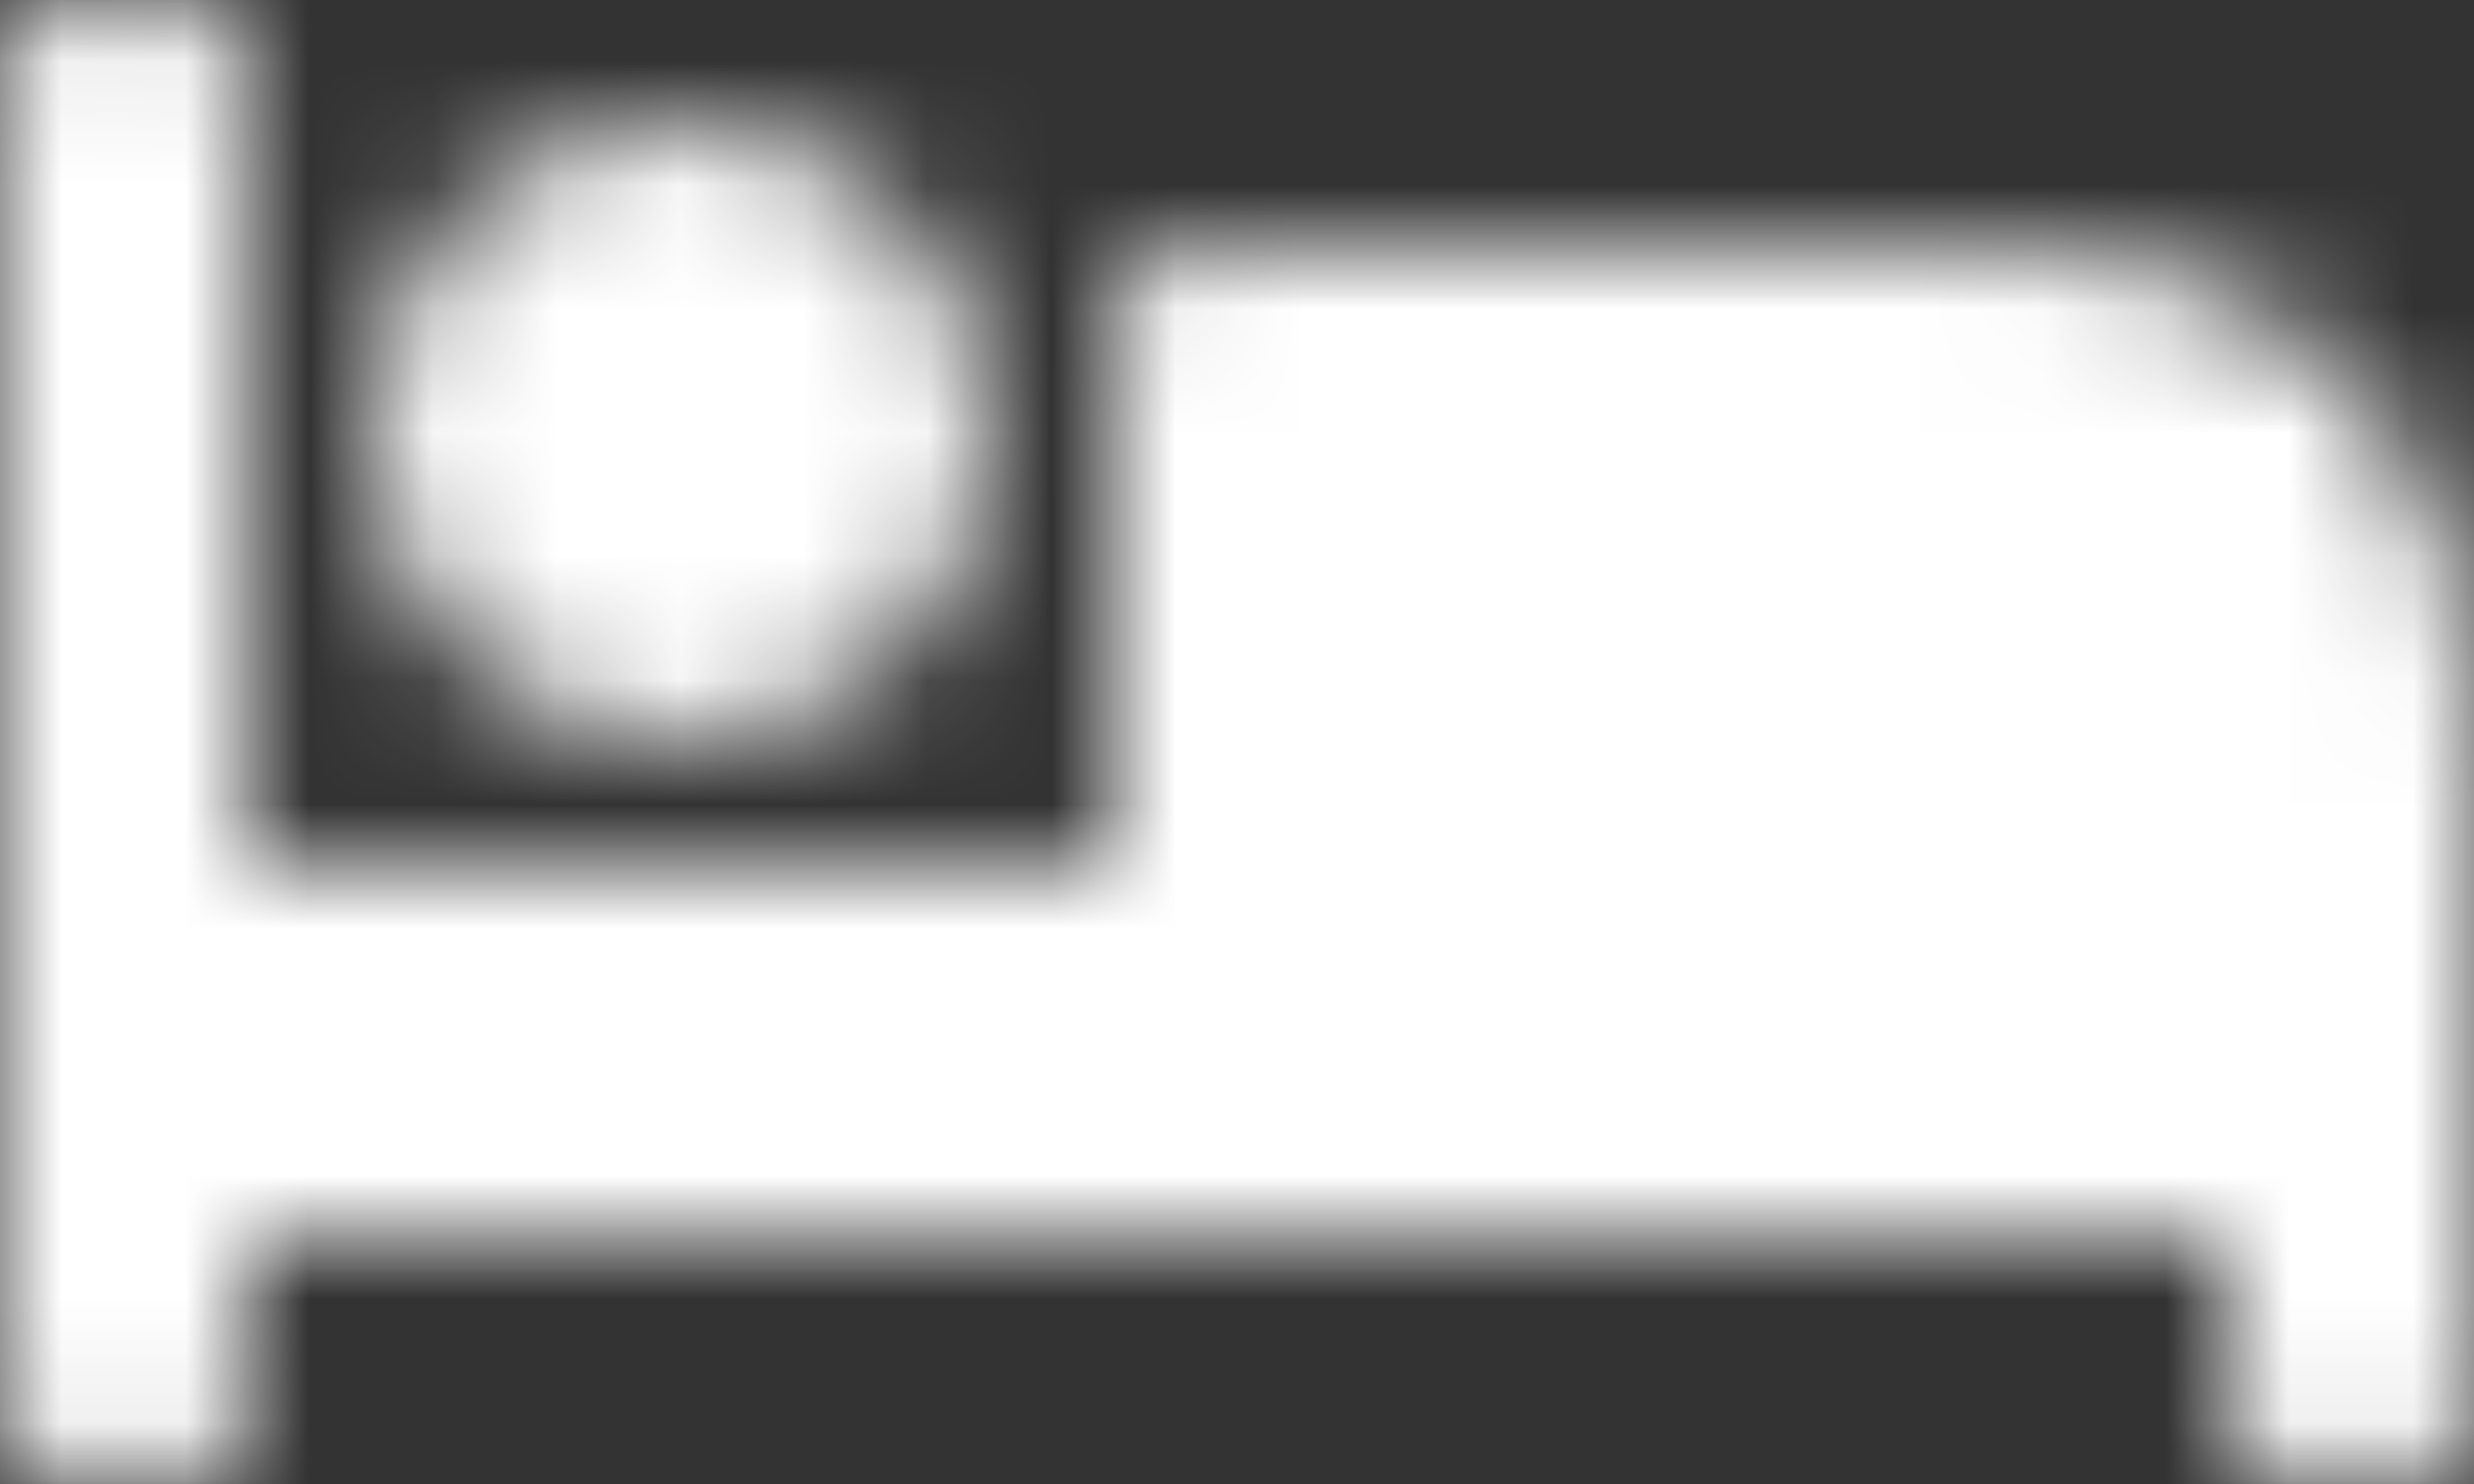 <?xml version="1.0" encoding="UTF-8"?>
<svg width="20px" height="12px" viewBox="0 0 20 12" version="1.1" xmlns="http://www.w3.org/2000/svg" xmlns:xlink="http://www.w3.org/1999/xlink">
    <rect x="0" y="0" width="20" height="12" fill="#333333" stroke="none"/>
    <!-- Generator: Sketch 58 (84663) - https://sketch.com -->
    <title>bath</title>
    <desc>Created with Sketch.</desc>
    <defs>
        <path d="M5.5,6 C6.878,6 8,4.878 8,3.5 C8,2.122 6.878,1 5.5,1 C4.122,1 3,2.122 3,3.5 C3,4.878 4.122,6 5.5,6 Z M16.5,2 L9.5,2 C9.224,2 9,2.224 9,2.5 L9,7 L2,7 L2,0.5 C2,0.224 1.776,-3.00005922e-08 1.5,-3.00005922e-08 L0.5,-3.00005922e-08 C0.224,-3.00005922e-08 -5.00000397e-08,0.224 -5.00000397e-08,0.5 L-5.00000397e-08,11.5 C-5.00000397e-08,11.776 0.224,12 0.5,12 L1.5,12 C1.776,12 2,11.776 2,11.5 L2,10 L18,10 L18,11.5 C18,11.776 18.224,12 18.5,12 L19.5,12 C19.776,12 20,11.776 20,11.5 L20,5.5 C20,3.567 18.433,2 16.5,2 Z" id="path-1"></path>
    </defs>
    <g id="Page-1" stroke="none" stroke-width="1" fill="none" fill-rule="evenodd">
        <g id="Ferienhaeuser_Typ_A_02" transform="translate(-1268, -1406)">
            <g id="bath" transform="translate(1268, 1406)">
                <mask id="mask-2" fill="white">
                    <use xlink:href="#path-1"></use>
                </mask>
                <g id="bed" fill-rule="nonzero"></g>
                <g id="🎨-color" mask="url(#mask-2)" fill="#FFFFFF" fill-rule="nonzero">
                    <g transform="translate(-2, -6)" id="🎨-Color">
                        <rect x="0" y="0" width="24" height="24"></rect>
                    </g>
                </g>
            </g>
        </g>
    </g>
</svg>